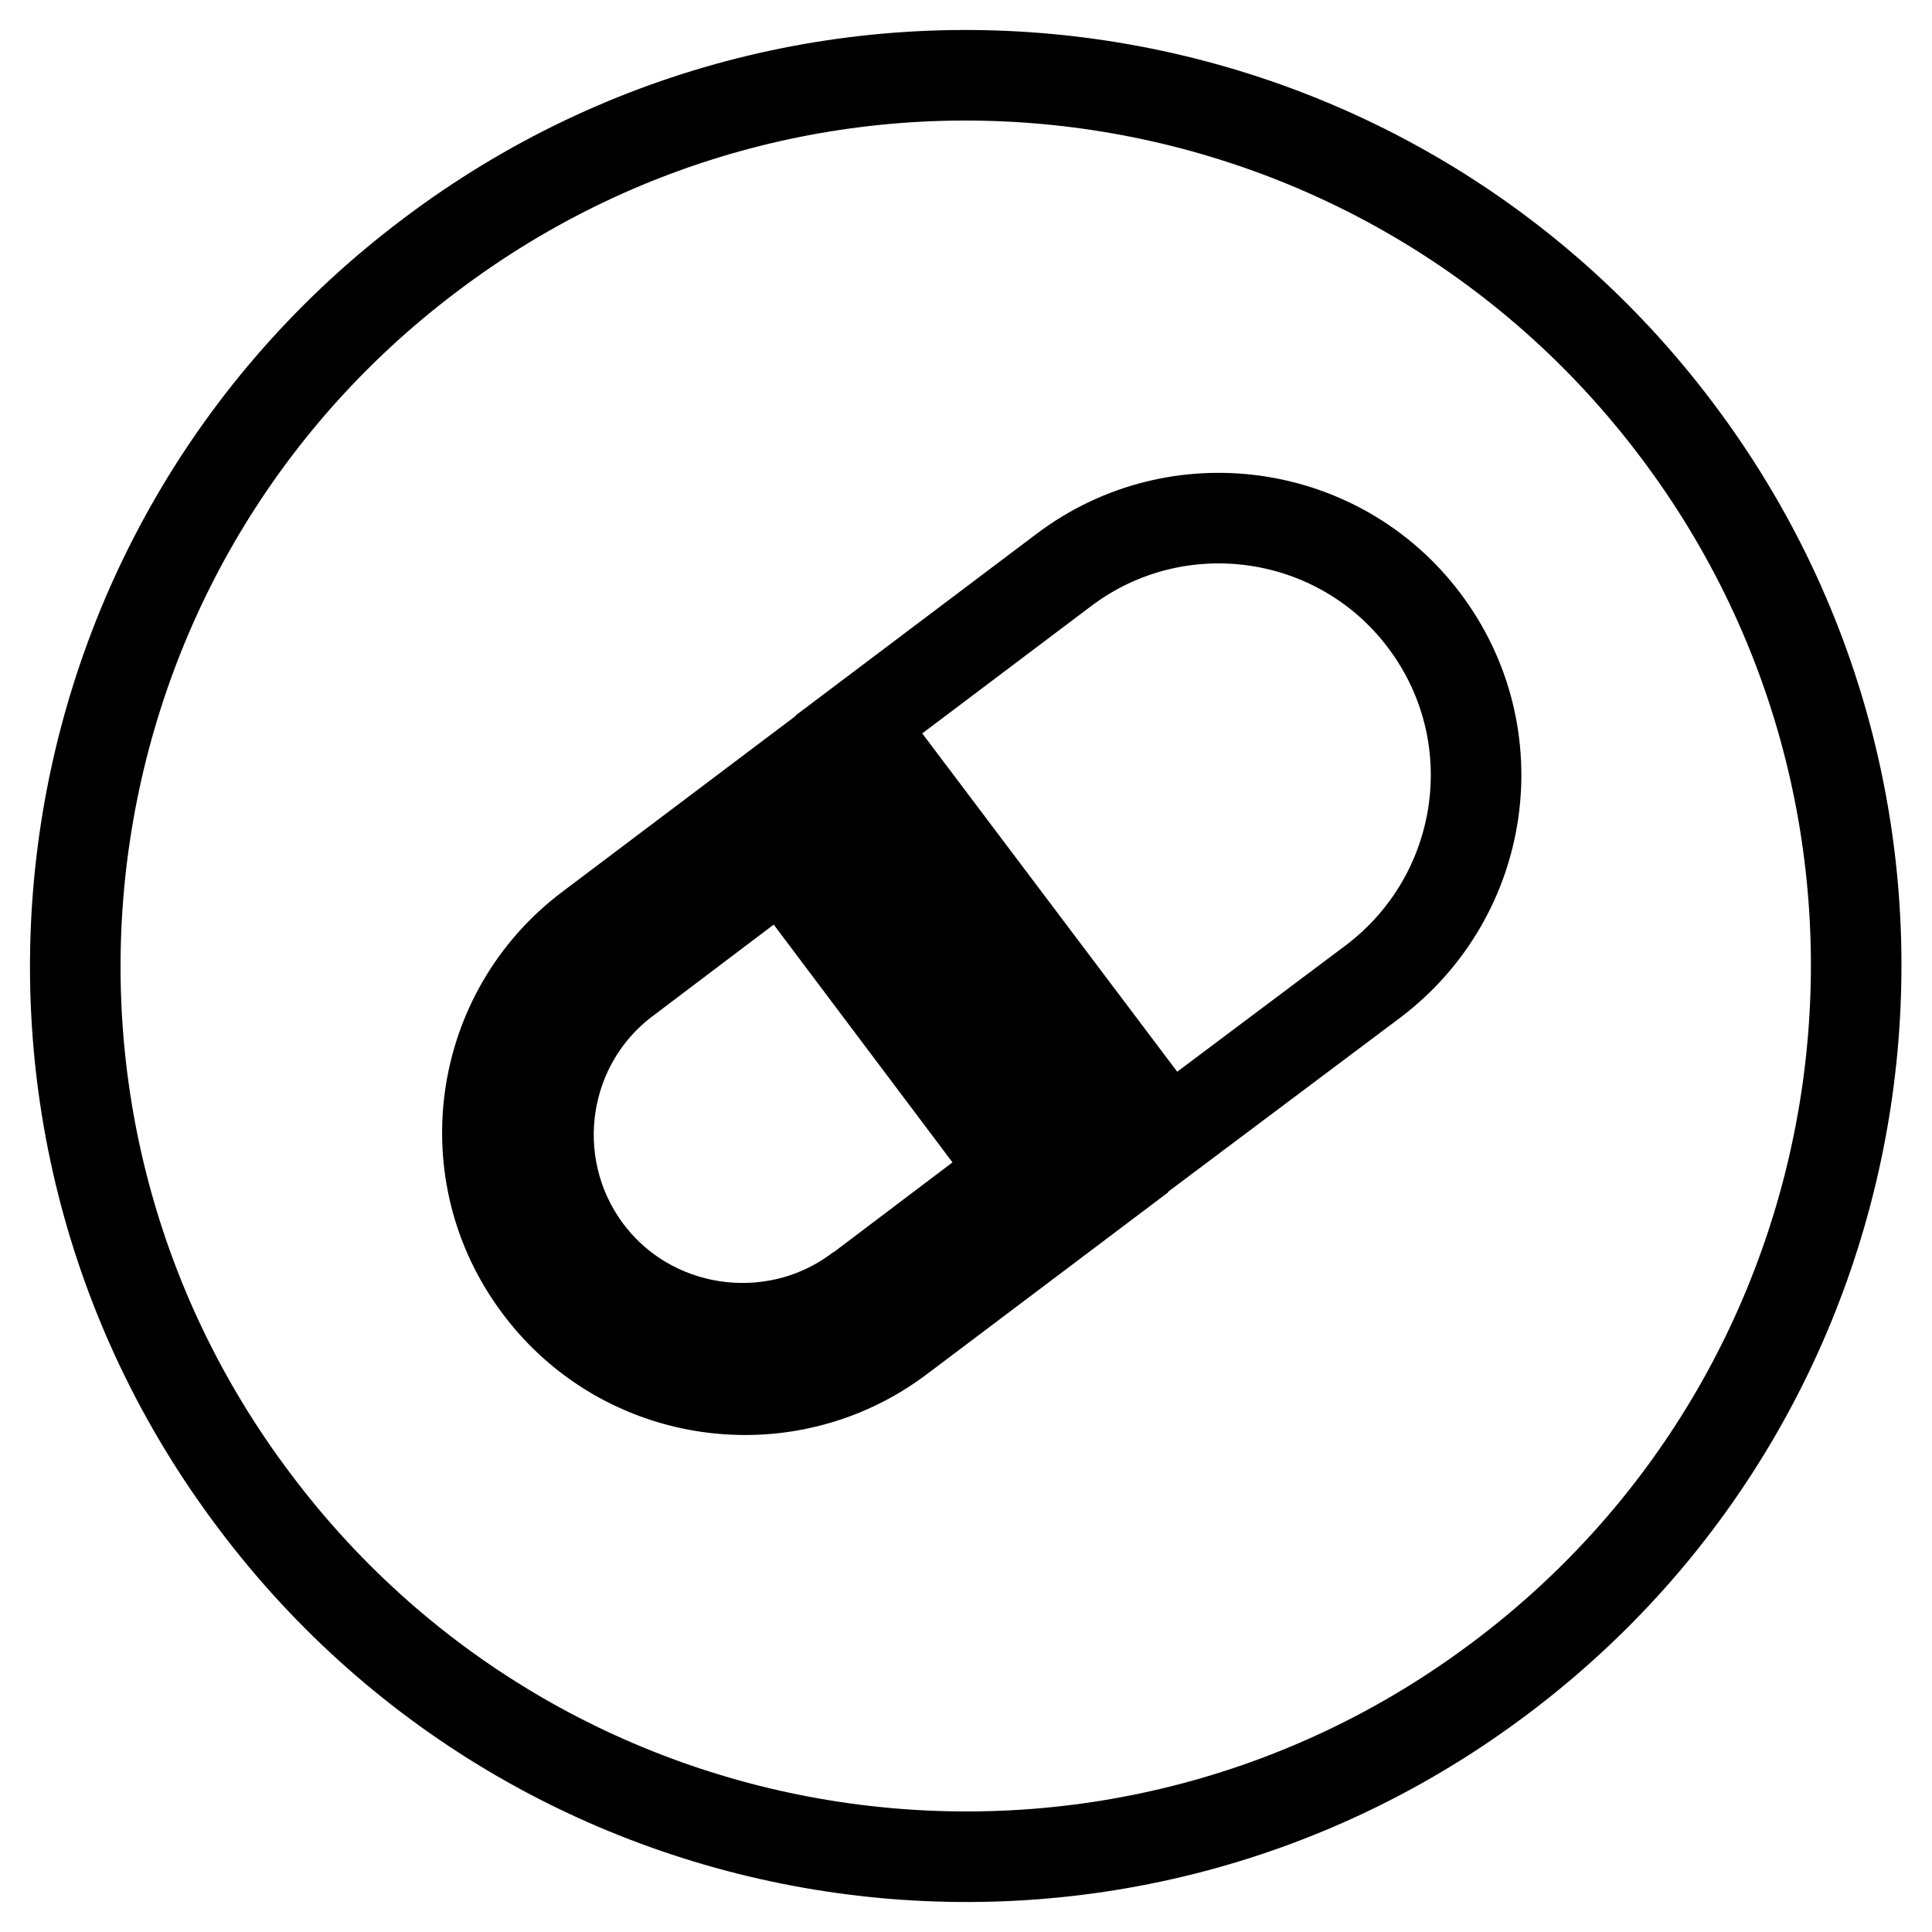<?xml version="1.0" encoding="utf-8"?>
<!-- Svg Vector Icons : http://www.onlinewebfonts.com/icon -->
<!DOCTYPE svg PUBLIC "-//W3C//DTD SVG 1.1//EN" "http://www.w3.org/Graphics/SVG/1.1/DTD/svg11.dtd">
<svg version="1.1" xmlns="http://www.w3.org/2000/svg" xmlns:xlink="http://www.w3.org/1999/xlink" x="0px" y="0px" viewBox="0 0 256 256" enable-background="new 0 0 256 256" xml:space="preserve">
<g> <path stroke-width="12" fill-opacity="0" stroke="#000000"  d="M222.2,57c39.2,52,28.8,126-23.2,165.2C147,261.5,73,251.1,33.8,199C-5.5,147,4.9,73,57,33.8 C109-5.5,183,4.9,222.2,57L222.2,57z M188.7,82.2c-11.3-15-32.7-18-47.7-6.7l0,0L113.8,96l41,54.4L182,130 C197,118.6,200.1,97.3,188.7,82.2C188.7,82.2,188.7,82.2,188.7,82.2z M71.5,170.6c11.3,15,32.7,18,47.7,6.7c0,0,0,0,0,0l27.2-20.5 l-41-54.4l-27.2,20.5C63.1,134.2,60.1,155.6,71.5,170.6C71.5,170.6,71.5,170.6,71.5,170.6L71.5,170.6z M103.7,114.1l-20.5,15.5 c-11.5,8.4-13.9,24.5-5.6,35.9s24.5,13.9,35.9,5.6c0.2-0.1,0.4-0.3,0.6-0.4l20.5-15.5L103.7,114.1z"/></g>
</svg>